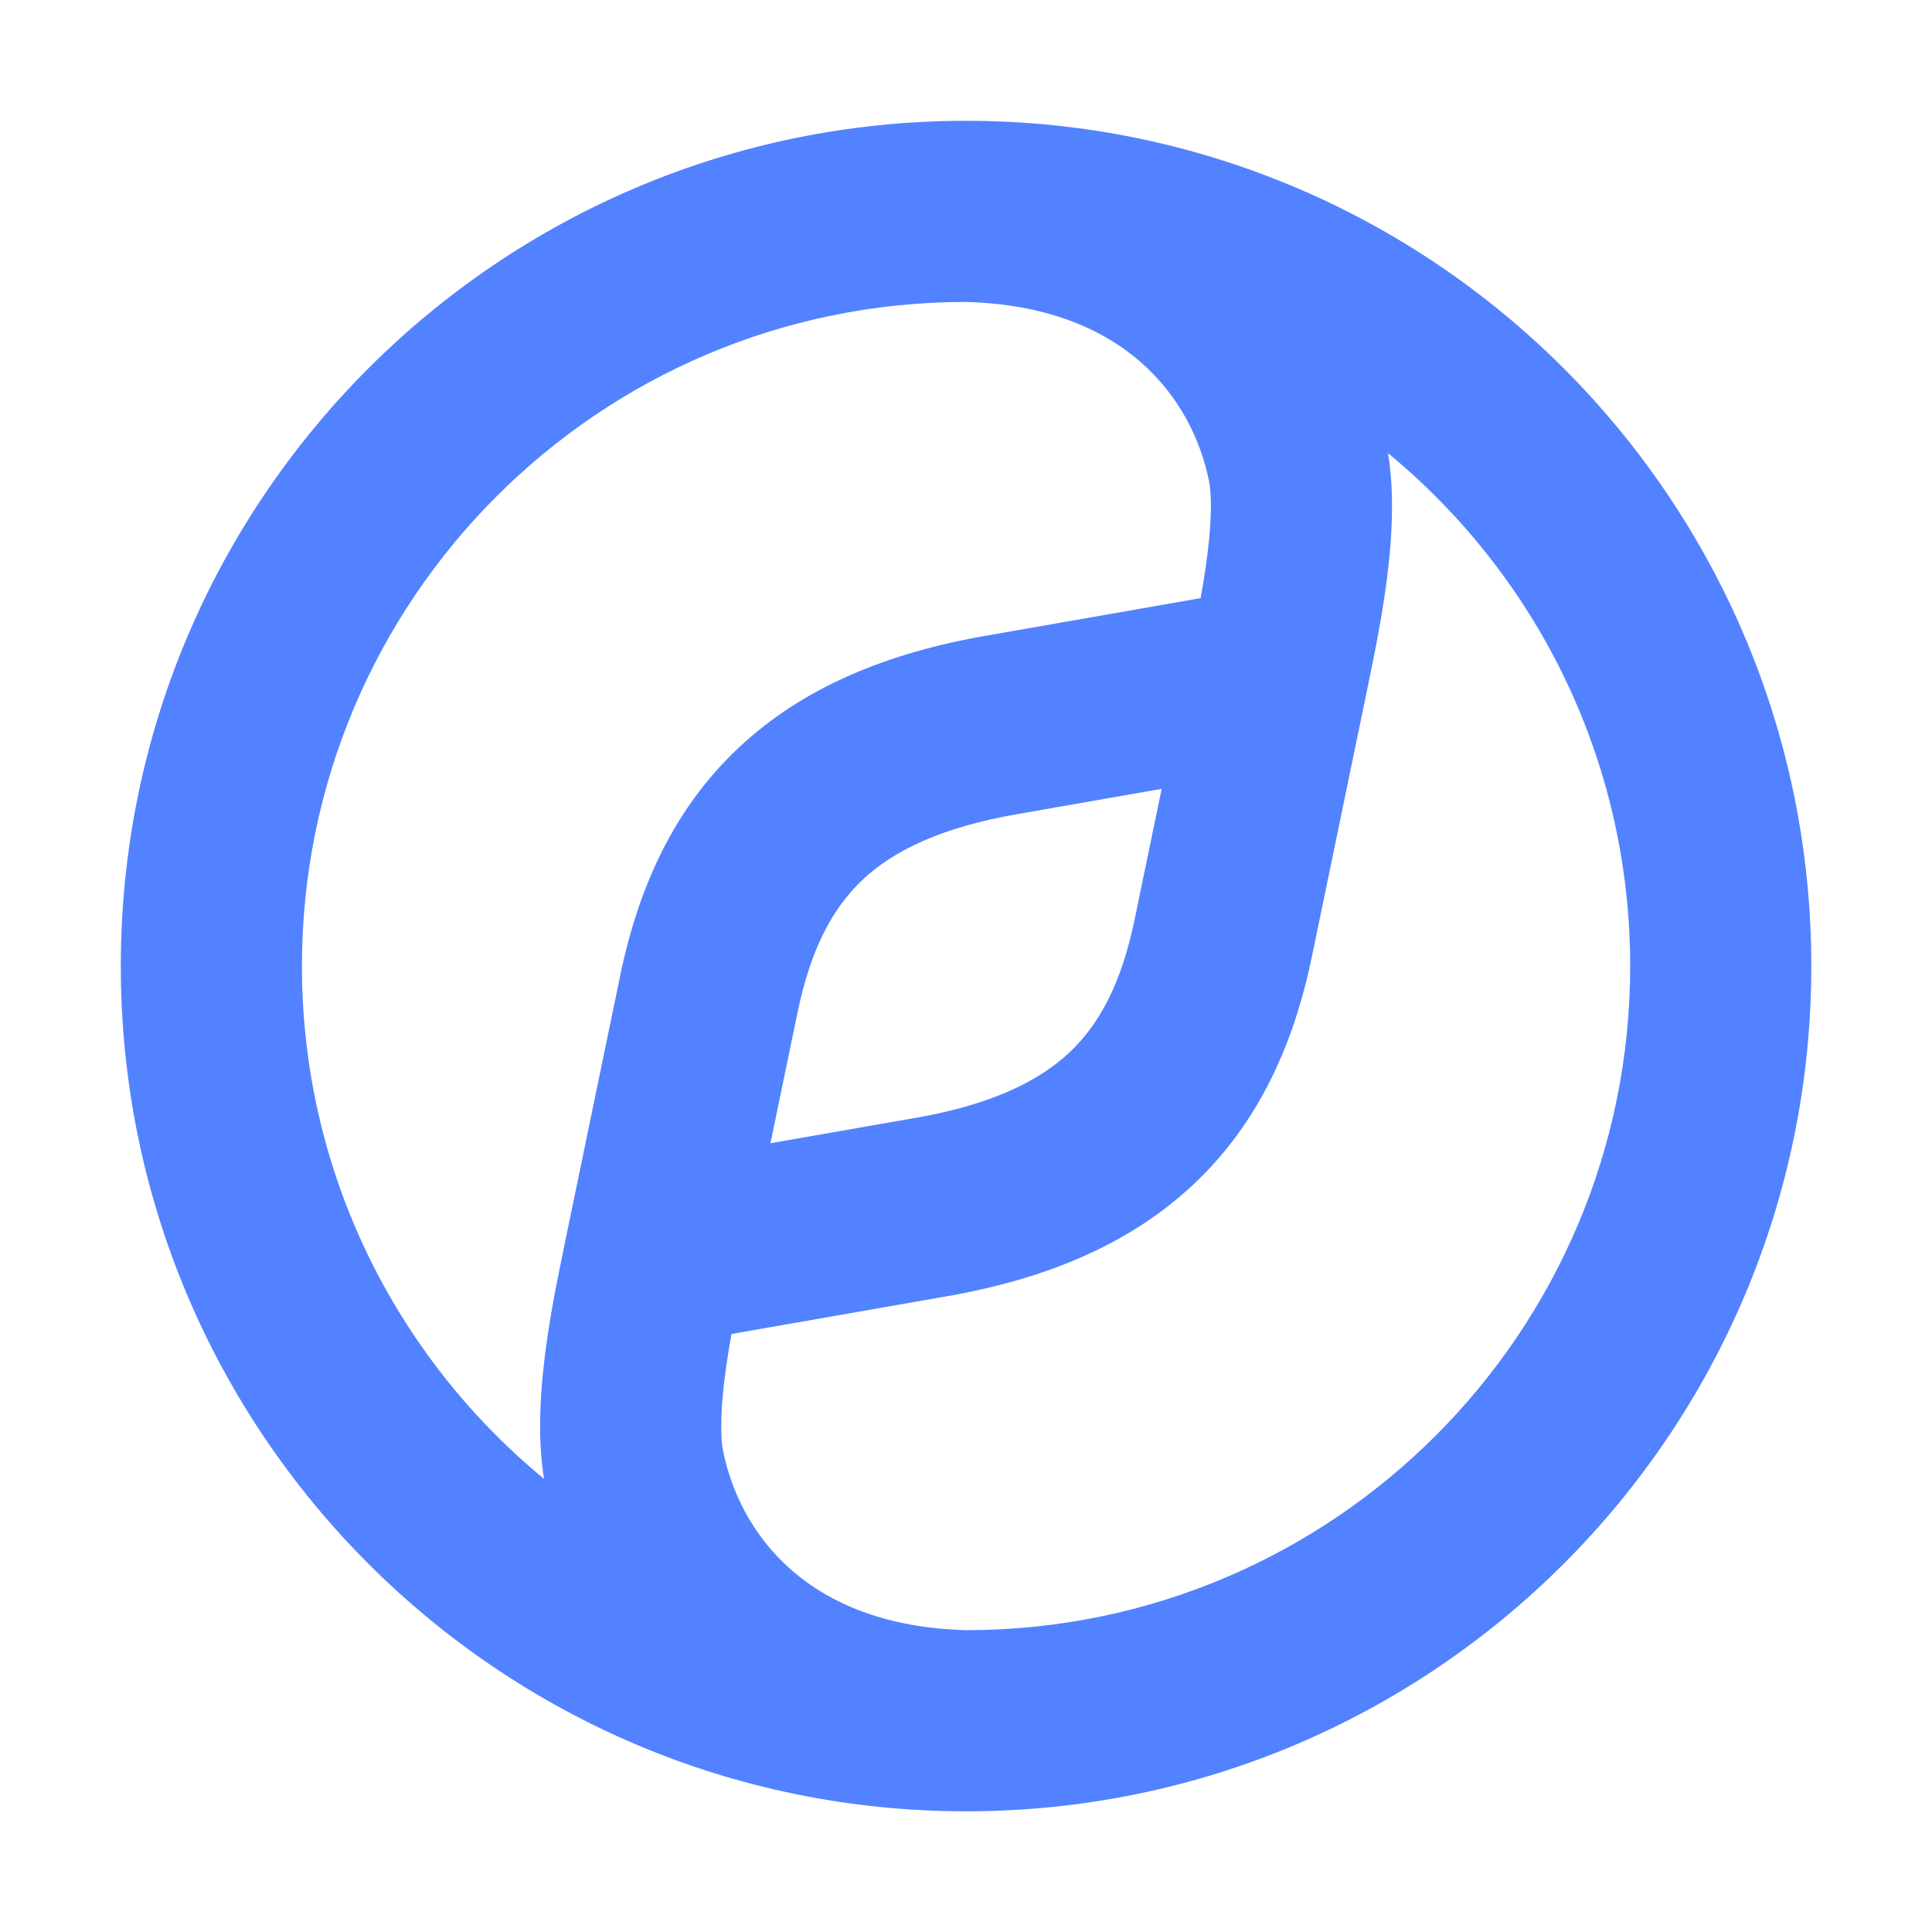 <svg width="32" height="32" viewBox="0 0 32 32" fill="none" xmlns="http://www.w3.org/2000/svg">
<path fill-rule="evenodd" clip-rule="evenodd" d="M5.001 16.001C5.001 9.932 9.917 5.01 15.984 5.001C18.621 5.065 19.744 6.594 20.024 7.963C20.08 8.236 20.065 8.739 19.971 9.387C19.945 9.569 19.916 9.743 19.886 9.907L16.37 10.523L16.367 10.523C14.691 10.811 13.294 11.387 12.231 12.388C11.16 13.396 10.574 14.698 10.272 16.162L9.383 20.456C9.377 20.484 9.371 20.512 9.366 20.541C9.356 20.593 9.342 20.659 9.326 20.736C9.256 21.074 9.142 21.626 9.061 22.188C8.968 22.837 8.882 23.713 9.012 24.496C6.563 22.478 5.001 19.422 5.001 16.001ZM16.004 30.001C23.735 30 30.001 23.732 30.001 16.001C30.001 8.271 23.736 2.004 16.007 2.001L16.001 2.001H15.995C8.266 2.004 2.001 8.271 2.001 16.001C2.001 23.732 8.267 29.999 15.997 30.001C15.999 30.001 16.002 30.001 16.004 30.001ZM16.018 27.001C13.381 26.937 12.258 25.408 11.978 24.039C11.922 23.766 11.937 23.263 12.031 22.615C12.057 22.433 12.086 22.259 12.116 22.095L15.632 21.479L15.635 21.479C17.311 21.191 18.708 20.615 19.771 19.614C20.842 18.606 21.428 17.304 21.73 15.84L22.619 11.546C22.625 11.518 22.631 11.49 22.636 11.461C22.646 11.409 22.66 11.343 22.676 11.267C22.746 10.929 22.86 10.376 22.941 9.815C23.034 9.165 23.12 8.289 22.99 7.506C25.439 9.524 27.001 12.58 27.001 16.001C27.001 22.07 22.085 26.992 16.018 27.001ZM19.241 13.066L16.882 13.479L16.877 13.48C15.572 13.703 14.79 14.099 14.287 14.572C13.792 15.039 13.428 15.713 13.21 16.769L12.761 18.936L15.12 18.523L15.125 18.523C16.43 18.299 17.212 17.903 17.715 17.43C18.21 16.963 18.574 16.289 18.792 15.233L19.241 13.066Z" fill="#5282FF"/>
</svg>
